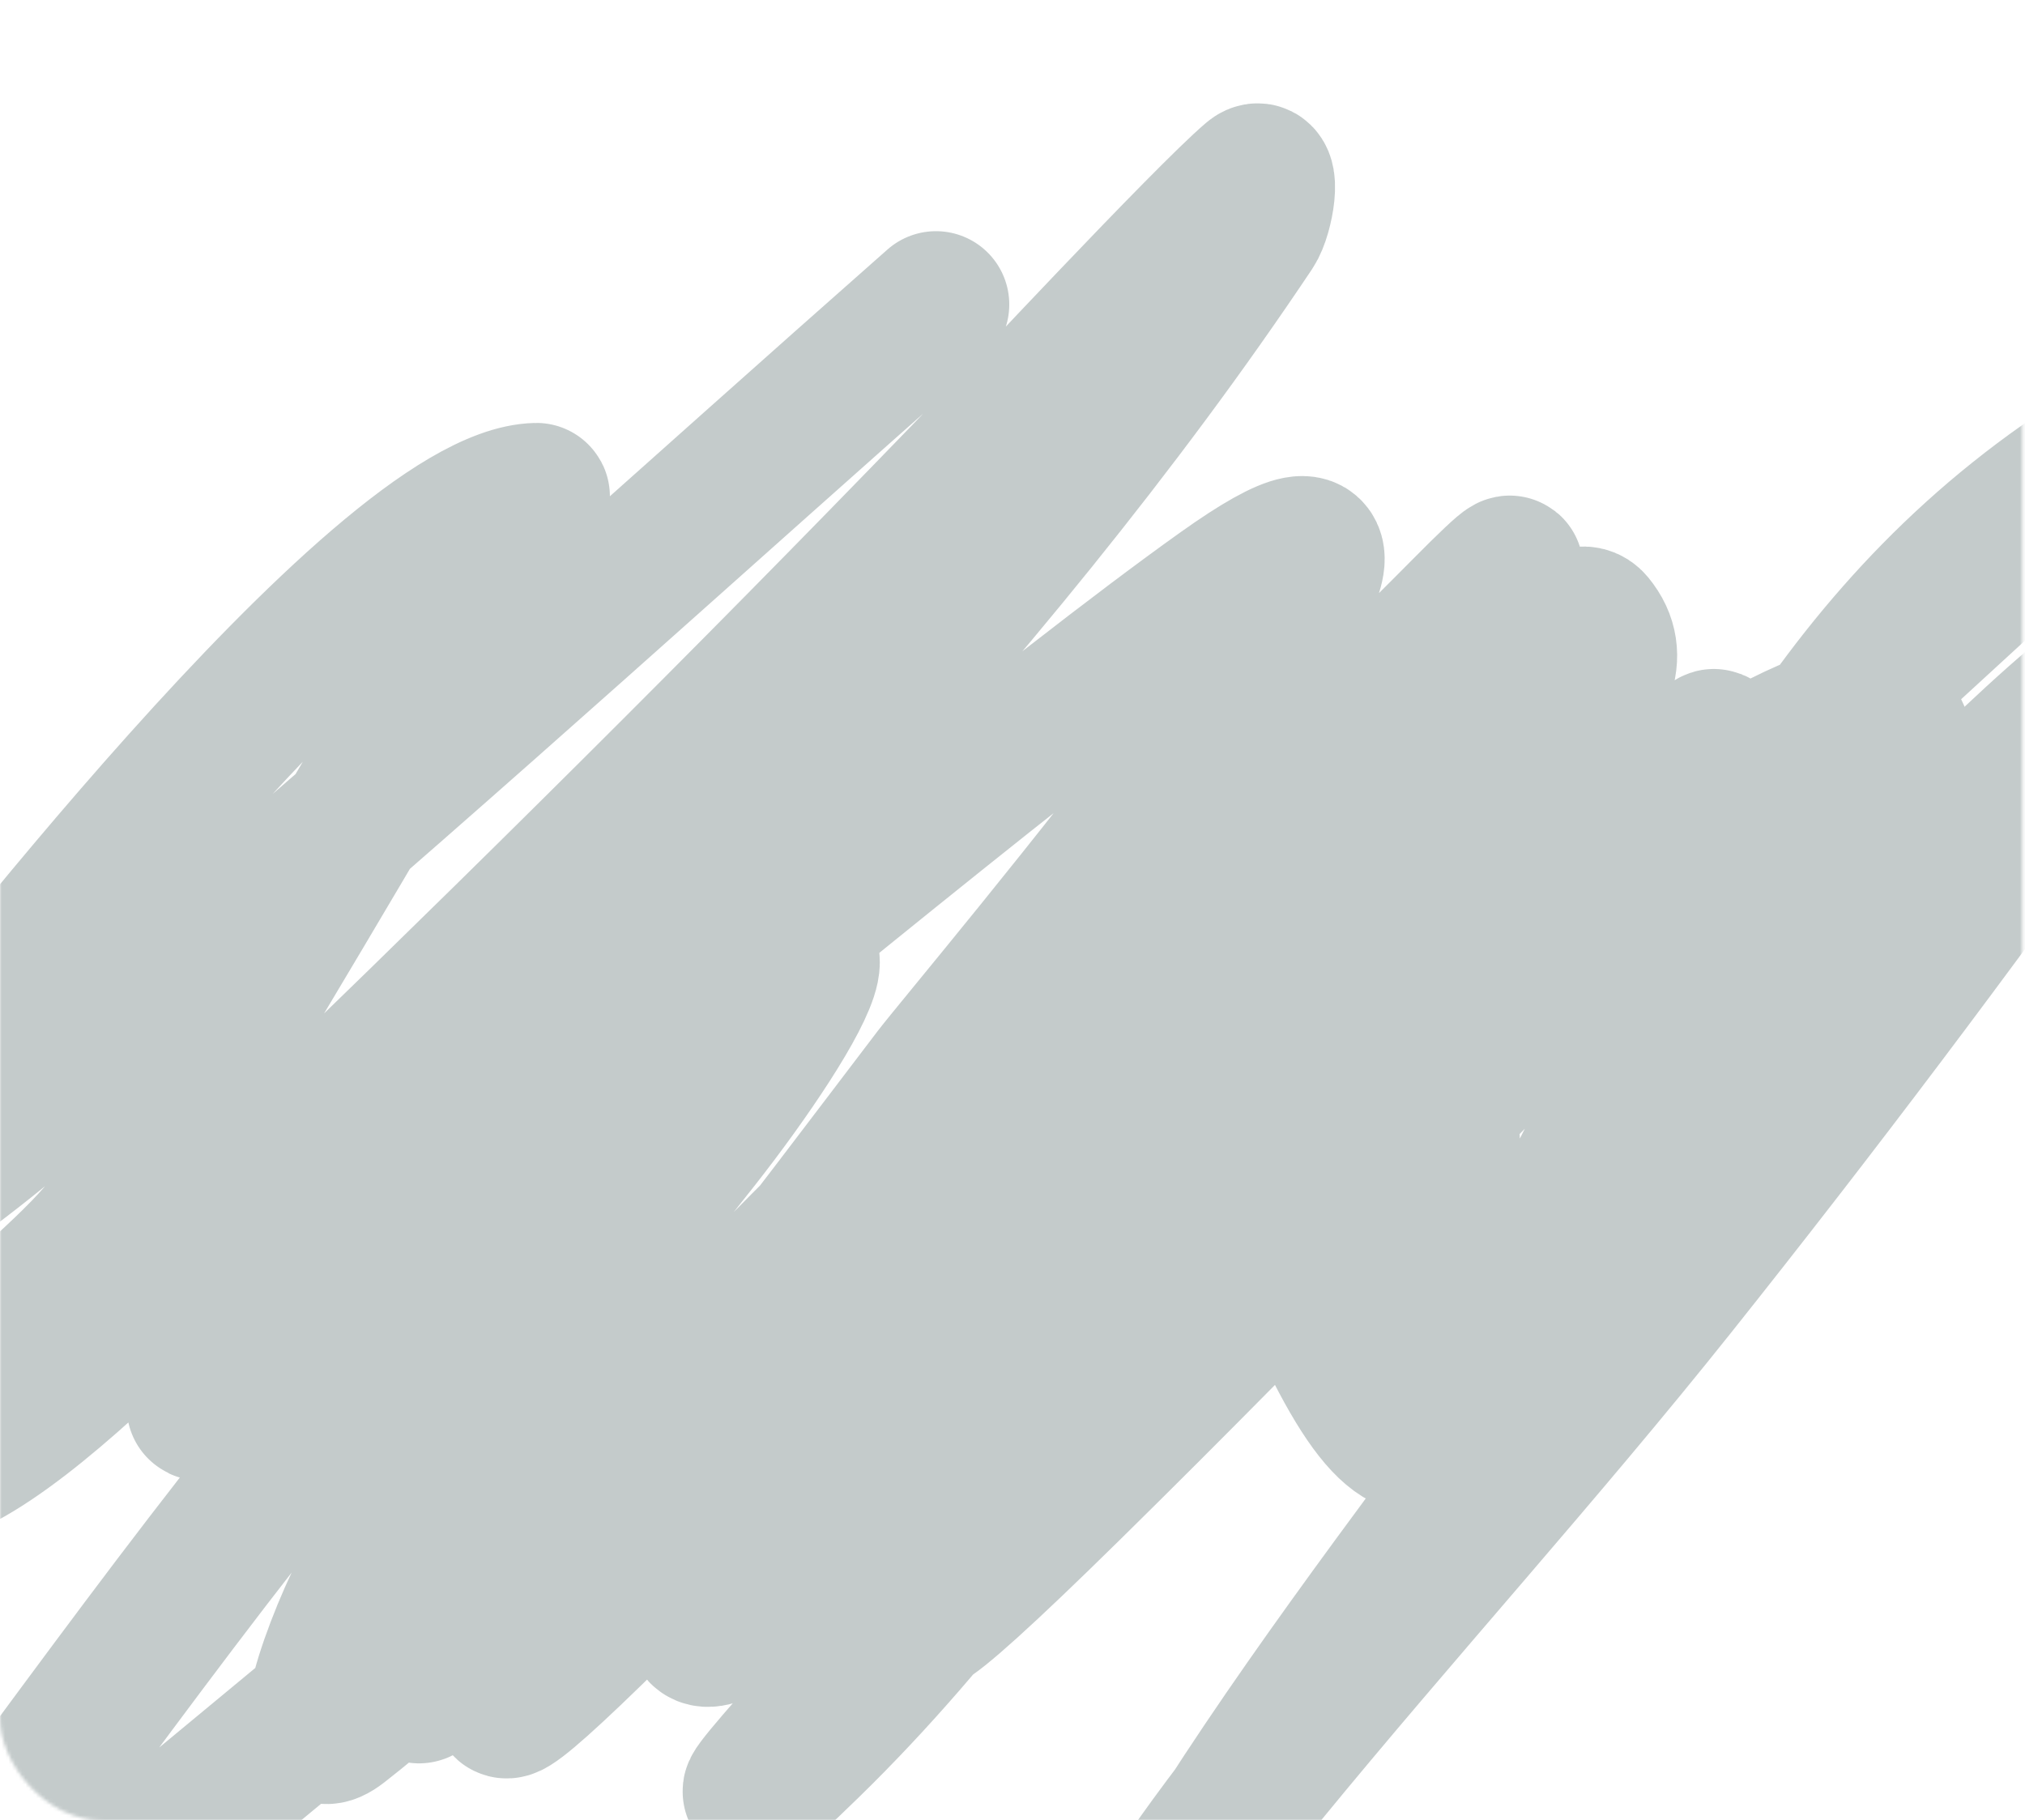 <?xml version="1.0" encoding="UTF-8"?> <svg xmlns="http://www.w3.org/2000/svg" width="594" height="534" viewBox="0 0 594 534" fill="none"> <mask id="mask0_70_82" style="mask-type:alpha" maskUnits="userSpaceOnUse" x="0" y="0" width="594" height="534"> <rect width="593.226" height="534" rx="30" fill="#D9D9D9"></rect> </mask> <g mask="url(#mask0_70_82)"> <path d="M274.552 89.314C203.677 151.813 134.143 215.253 61.927 276.81C26.422 307.074 -5.791 340.777 -48.518 364.699C-63.267 372.957 -35.699 337.987 -25.978 326.028C-11.624 308.369 111.67 146.642 157.345 145.563C160.758 145.482 42.156 345.876 31.122 360.012C12.363 384.046 -61.127 434.881 -25.227 432.081C7.025 429.566 86.444 335.588 98.742 323.685C165.479 259.087 231.013 193.764 294.837 127.399C295.468 126.744 354.17 63.883 367.716 52.401C371.958 48.804 369.859 62.715 366.965 67.049C289.648 182.817 179.514 294.282 74.699 395.753C-9.398 477.168 259.762 244.231 358.7 173.687C446.42 111.142 284.659 302.213 274.552 315.482C235.25 367.075 197 418.84 151.334 467.236C142.755 476.329 115.161 502.442 125.038 494.189C146.12 476.573 184.413 440.177 198.668 426.808C209.101 417.021 428.767 213.682 434.584 218.218C435.527 218.954 30.526 553.836 8.583 572.117C-15.069 591.822 -43.165 595.199 -25.227 572.117C5.5 532.578 -6.104 547.802 23.609 507.665C72.76 441.271 122.451 376.176 185.895 317.239C266.775 242.106 233.452 297.62 204.678 334.231C172.25 375.493 138.394 416.192 110.763 459.619C101.812 473.688 85.253 517.013 99.493 505.908C149.158 467.176 187.032 414.901 229.472 371.73C293.876 306.219 364.687 244.848 429.324 179.547C493.529 114.683 313.19 316.348 262.53 388.136C247.591 409.306 218.517 441.892 208.435 465.479C182.944 525.116 318.774 373.81 374.478 328.372C389.822 315.856 597.367 135.611 550.288 245.756C506.685 347.769 421.025 439.752 359.451 535.79C356.895 539.777 354.358 543.799 351.187 547.508C343.846 556.095 363.594 529.251 370.721 520.556C410.095 472.516 452.327 426.043 490.933 377.59C532.585 325.313 572.7 271.978 611.145 218.218C652.981 159.716 564.663 248.57 564.563 248.686C520.485 300.04 493.717 367.216 436.838 411.573C423.898 421.664 425.066 287.763 418.806 272.709C387.239 196.805 -46.485 713.184 253.515 396.339C317.175 329.104 378.763 259.314 448.859 195.953C454.185 191.138 462.482 177.713 466.891 183.062C482.638 202.165 442.114 224.212 427.822 243.999C366.298 329.177 315.435 435.293 236.985 511.767C164.673 582.259 369.174 363.532 436.838 290.287C457.686 267.719 516.761 198.375 499.949 222.905C460.272 280.797 402.817 327.615 351.187 378.762C319.858 409.797 209.302 538.825 313.62 436.182C374.903 375.884 433.551 314.068 493.187 252.787C529.719 215.248 650.802 110.522 605.886 142.047C529.383 195.743 500.354 273.834 463.885 345.95C428.209 416.499 420.397 462.169 382.742 374.074" stroke="#677979" stroke-opacity="0.39" stroke-width="43" stroke-linecap="round"></path> </g> </svg> 